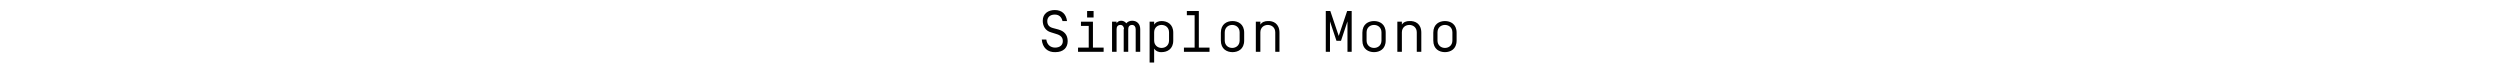 <?xml version="1.0" encoding="utf-8"?>
<!-- Generator: Adobe Illustrator 27.2.0, SVG Export Plug-In . SVG Version: 6.00 Build 0)  -->
<svg version="1.1" id="Calque_1" xmlns="http://www.w3.org/2000/svg" xmlns:xlink="http://www.w3.org/1999/xlink" x="0px" y="0px"
	 viewBox="0 0 772 19.8" style="enable-background:new 0 0 772 19.8;" xml:space="preserve">
<g>
	<path d="M321.7,12.2h1.4c0.2,1.6,1.3,2.5,2.7,2.5c1.4,0,2.4-0.7,2.4-2c0-1.1-0.6-1.8-2-2.2l-1.6-0.5c-1.9-0.5-2.6-2.1-2.6-3.6
		c0-2.2,1.7-3.3,3.7-3.3c2.2,0,3.5,1.2,3.8,3.4h-1.4c-0.3-1.2-1-2-2.4-2c-1.5,0-2.3,0.9-2.3,2c0,1.2,0.6,1.9,1.9,2.2l1.5,0.4
		c1.8,0.5,2.9,1.6,2.9,3.6c0,2-1.3,3.4-3.8,3.4C323.5,16.2,321.9,14.7,321.7,12.2z"/>
	<path d="M333.8,6.7h3.7v8h3.3V16h-7.9v-1.3h3.3V8h-2.4V6.7z M335.7,3.4h2v2h-2V3.4z"/>
	<path d="M347.1,9c0-0.7-0.4-1.3-1.1-1.3c-0.8,0-1.2,0.5-1.2,1.3v7h-1.4V6.7h1.4v0.5c0.3-0.5,0.8-0.8,1.4-0.8c0.7,0,1.2,0.3,1.6,0.8
		c0.4-0.5,1.1-0.8,1.8-0.8c1.6,0,2.5,1.1,2.5,2.6v7h-1.4V9c0-0.7-0.4-1.3-1.1-1.3c-0.8,0-1.2,0.5-1.2,1.3v7h-1.4V9z"/>
	<path d="M356.4,15v4.3h-1.4V6.7h1.4v0.9c0.5-0.8,1.4-1.1,2.3-1.1c1.7,0,3.6,0.9,3.6,3.6v2.4c0,2.7-1.9,3.6-3.6,3.6
		C357.9,16.2,356.9,15.8,356.4,15z M361,10c0-1.5-1.1-2.3-2.3-2.3c-1.2,0-2.3,0.8-2.3,2.3v2.5c0,1.5,1.1,2.3,2.3,2.3
		c1.2,0,2.3-0.8,2.3-2.3V10z"/>
	<path d="M366.5,3.4h3.7v11.3h3.3V16h-7.9v-1.3h3.3v-10h-2.4V3.4z"/>
	<path d="M384.2,12.5c0,2.7-1.9,3.6-3.6,3.6s-3.6-0.9-3.6-3.6v-2.4c0-2.7,1.9-3.6,3.6-3.6s3.6,0.9,3.6,3.6V12.5z M382.8,10
		c0-1.5-1.1-2.3-2.3-2.3s-2.3,0.8-2.3,2.3v2.5c0,1.5,1.1,2.3,2.3,2.3s2.3-0.8,2.3-2.3V10z"/>
	<path d="M395.1,10.1V16h-1.3V10c0-1.5-1.1-2.3-2.3-2.3s-2.3,0.8-2.3,2.3V16h-1.4V6.7h1.4v0.9c0.5-0.8,1.4-1.1,2.3-1.1
		C393.2,6.4,395.1,7.3,395.1,10.1z"/>
	<path d="M416,3.4h1.4V16h-1.3V6.6l-2,6h-1.4l-2-6V16h-1.3V3.4h1.4l2.6,7.7L416,3.4z"/>
	<path d="M427.9,12.5c0,2.7-1.9,3.6-3.6,3.6s-3.6-0.9-3.6-3.6v-2.4c0-2.7,1.9-3.6,3.6-3.6s3.6,0.9,3.6,3.6V12.5z M426.6,10
		c0-1.5-1.1-2.3-2.3-2.3c-1.2,0-2.3,0.8-2.3,2.3v2.5c0,1.5,1.1,2.3,2.3,2.3c1.2,0,2.3-0.8,2.3-2.3V10z"/>
	<path d="M438.9,10.1V16h-1.4V10c0-1.5-1.1-2.3-2.3-2.3c-1.2,0-2.3,0.8-2.3,2.3V16h-1.4V6.7h1.4v0.9c0.5-0.8,1.4-1.1,2.3-1.1
		C437,6.4,438.9,7.3,438.9,10.1z"/>
	<path d="M449.8,12.5c0,2.7-1.9,3.6-3.6,3.6s-3.6-0.9-3.6-3.6v-2.4c0-2.7,1.9-3.6,3.6-3.6s3.6,0.9,3.6,3.6V12.5z M448.5,10
		c0-1.5-1.1-2.3-2.3-2.3s-2.3,0.8-2.3,2.3v2.5c0,1.5,1.1,2.3,2.3,2.3s2.3-0.8,2.3-2.3V10z"/>
</g>
</svg>
